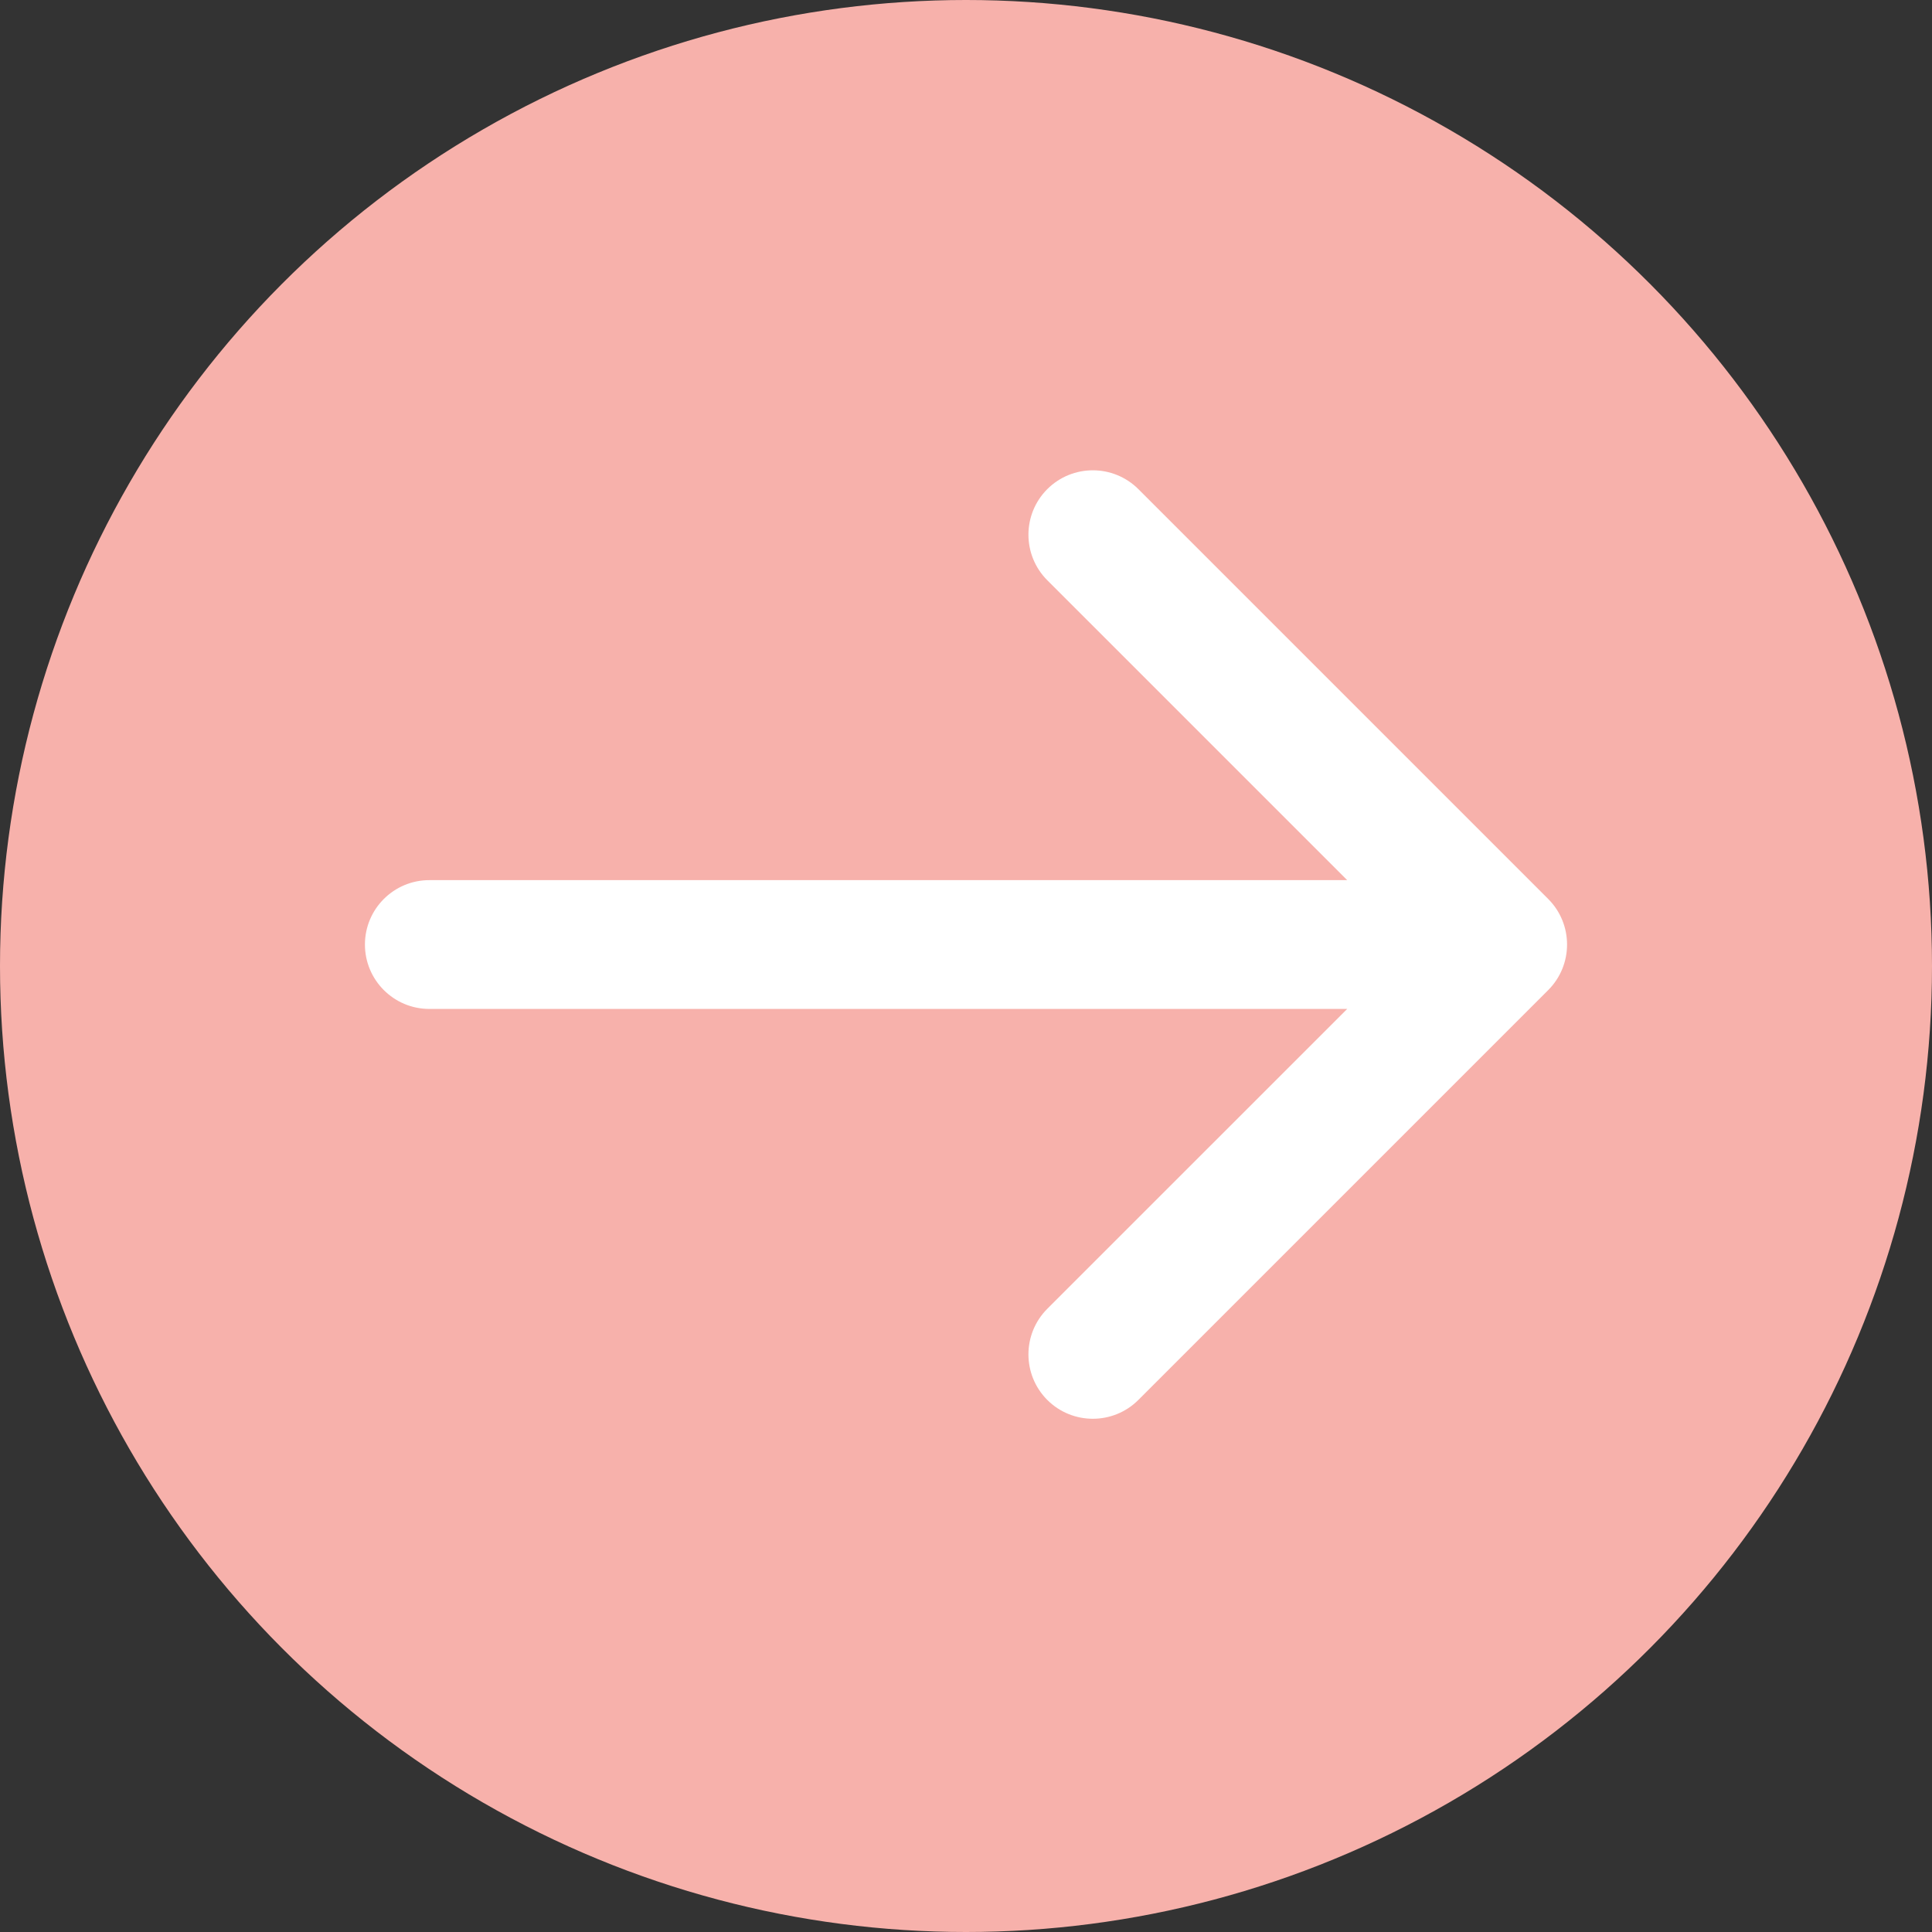 <?xml version="1.0" encoding="UTF-8"?> <svg xmlns="http://www.w3.org/2000/svg" width="45" height="45" viewBox="0 0 45 45" fill="none"><rect x="0" y="0" width="45" height="45" fill="#333333" stroke="none"/><circle cx="22.5" cy="22.5" r="22.5" fill="#F7B1AB"></circle><path d="M10 20.5C9.172 20.5 8.5 21.172 8.5 22C8.5 22.828 9.172 23.5 10 23.5V20.5ZM36.061 23.061C36.646 22.475 36.646 21.525 36.061 20.939L26.515 11.393C25.929 10.808 24.979 10.808 24.393 11.393C23.808 11.979 23.808 12.929 24.393 13.515L32.879 22L24.393 30.485C23.808 31.071 23.808 32.021 24.393 32.607C24.979 33.192 25.929 33.192 26.515 32.607L36.061 23.061ZM10 23.5H35V20.5H10V23.5Z" fill="white"></path></svg> 